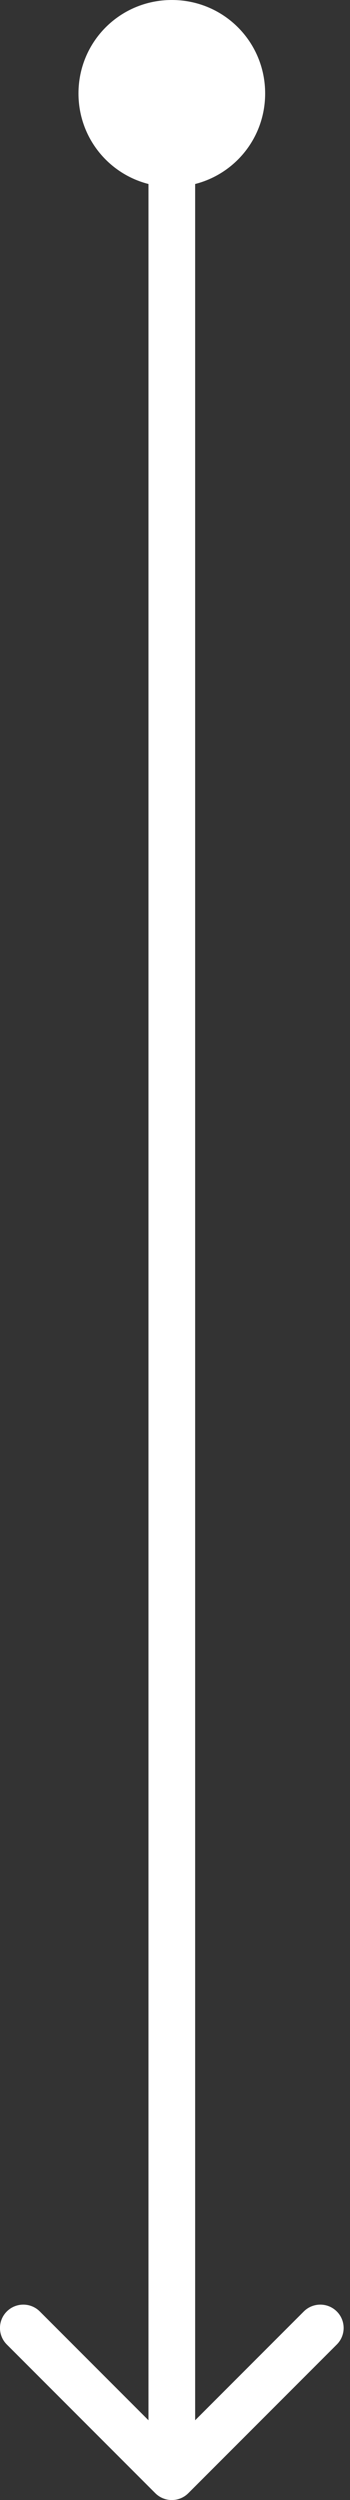 <?xml version="1.0" encoding="UTF-8"?> <svg xmlns="http://www.w3.org/2000/svg" width="30" height="214" viewBox="0 0 30 214" fill="none"><rect x="0" y="0" width="30" height="214" fill="#333333" stroke="none"/> <path d="M14.727 2C11.393 2 8.727 4.667 8.727 8C8.727 11.333 11.393 14 14.727 14C18.06 14 20.727 11.333 20.727 8C20.727 4.667 18.06 2 14.727 2Z" fill="white"></path> <path d="M13.312 213.414C14.093 214.195 15.36 214.195 16.141 213.414L28.869 200.686C29.65 199.905 29.65 198.639 28.869 197.858C28.088 197.077 26.821 197.077 26.04 197.858L14.727 209.172L3.413 197.858C2.632 197.077 1.365 197.077 0.584 197.858C-0.197 198.639 -0.197 199.905 0.584 200.686L13.312 213.414ZM10.727 8C10.727 5.771 12.498 4 14.727 4V0C10.289 0 6.727 3.562 6.727 8H10.727ZM14.727 4C16.955 4 18.727 5.771 18.727 8H22.727C22.727 3.562 19.165 0 14.727 0V4ZM18.727 8C18.727 10.229 16.955 12 14.727 12V16C19.165 16 22.727 12.438 22.727 8H18.727ZM14.727 12C12.498 12 10.727 10.229 10.727 8H6.727C6.727 12.438 10.289 16 14.727 16V12ZM12.727 14V110H16.727V14H12.727ZM12.727 110V212H16.727V110H12.727Z" fill="white"></path> </svg> 